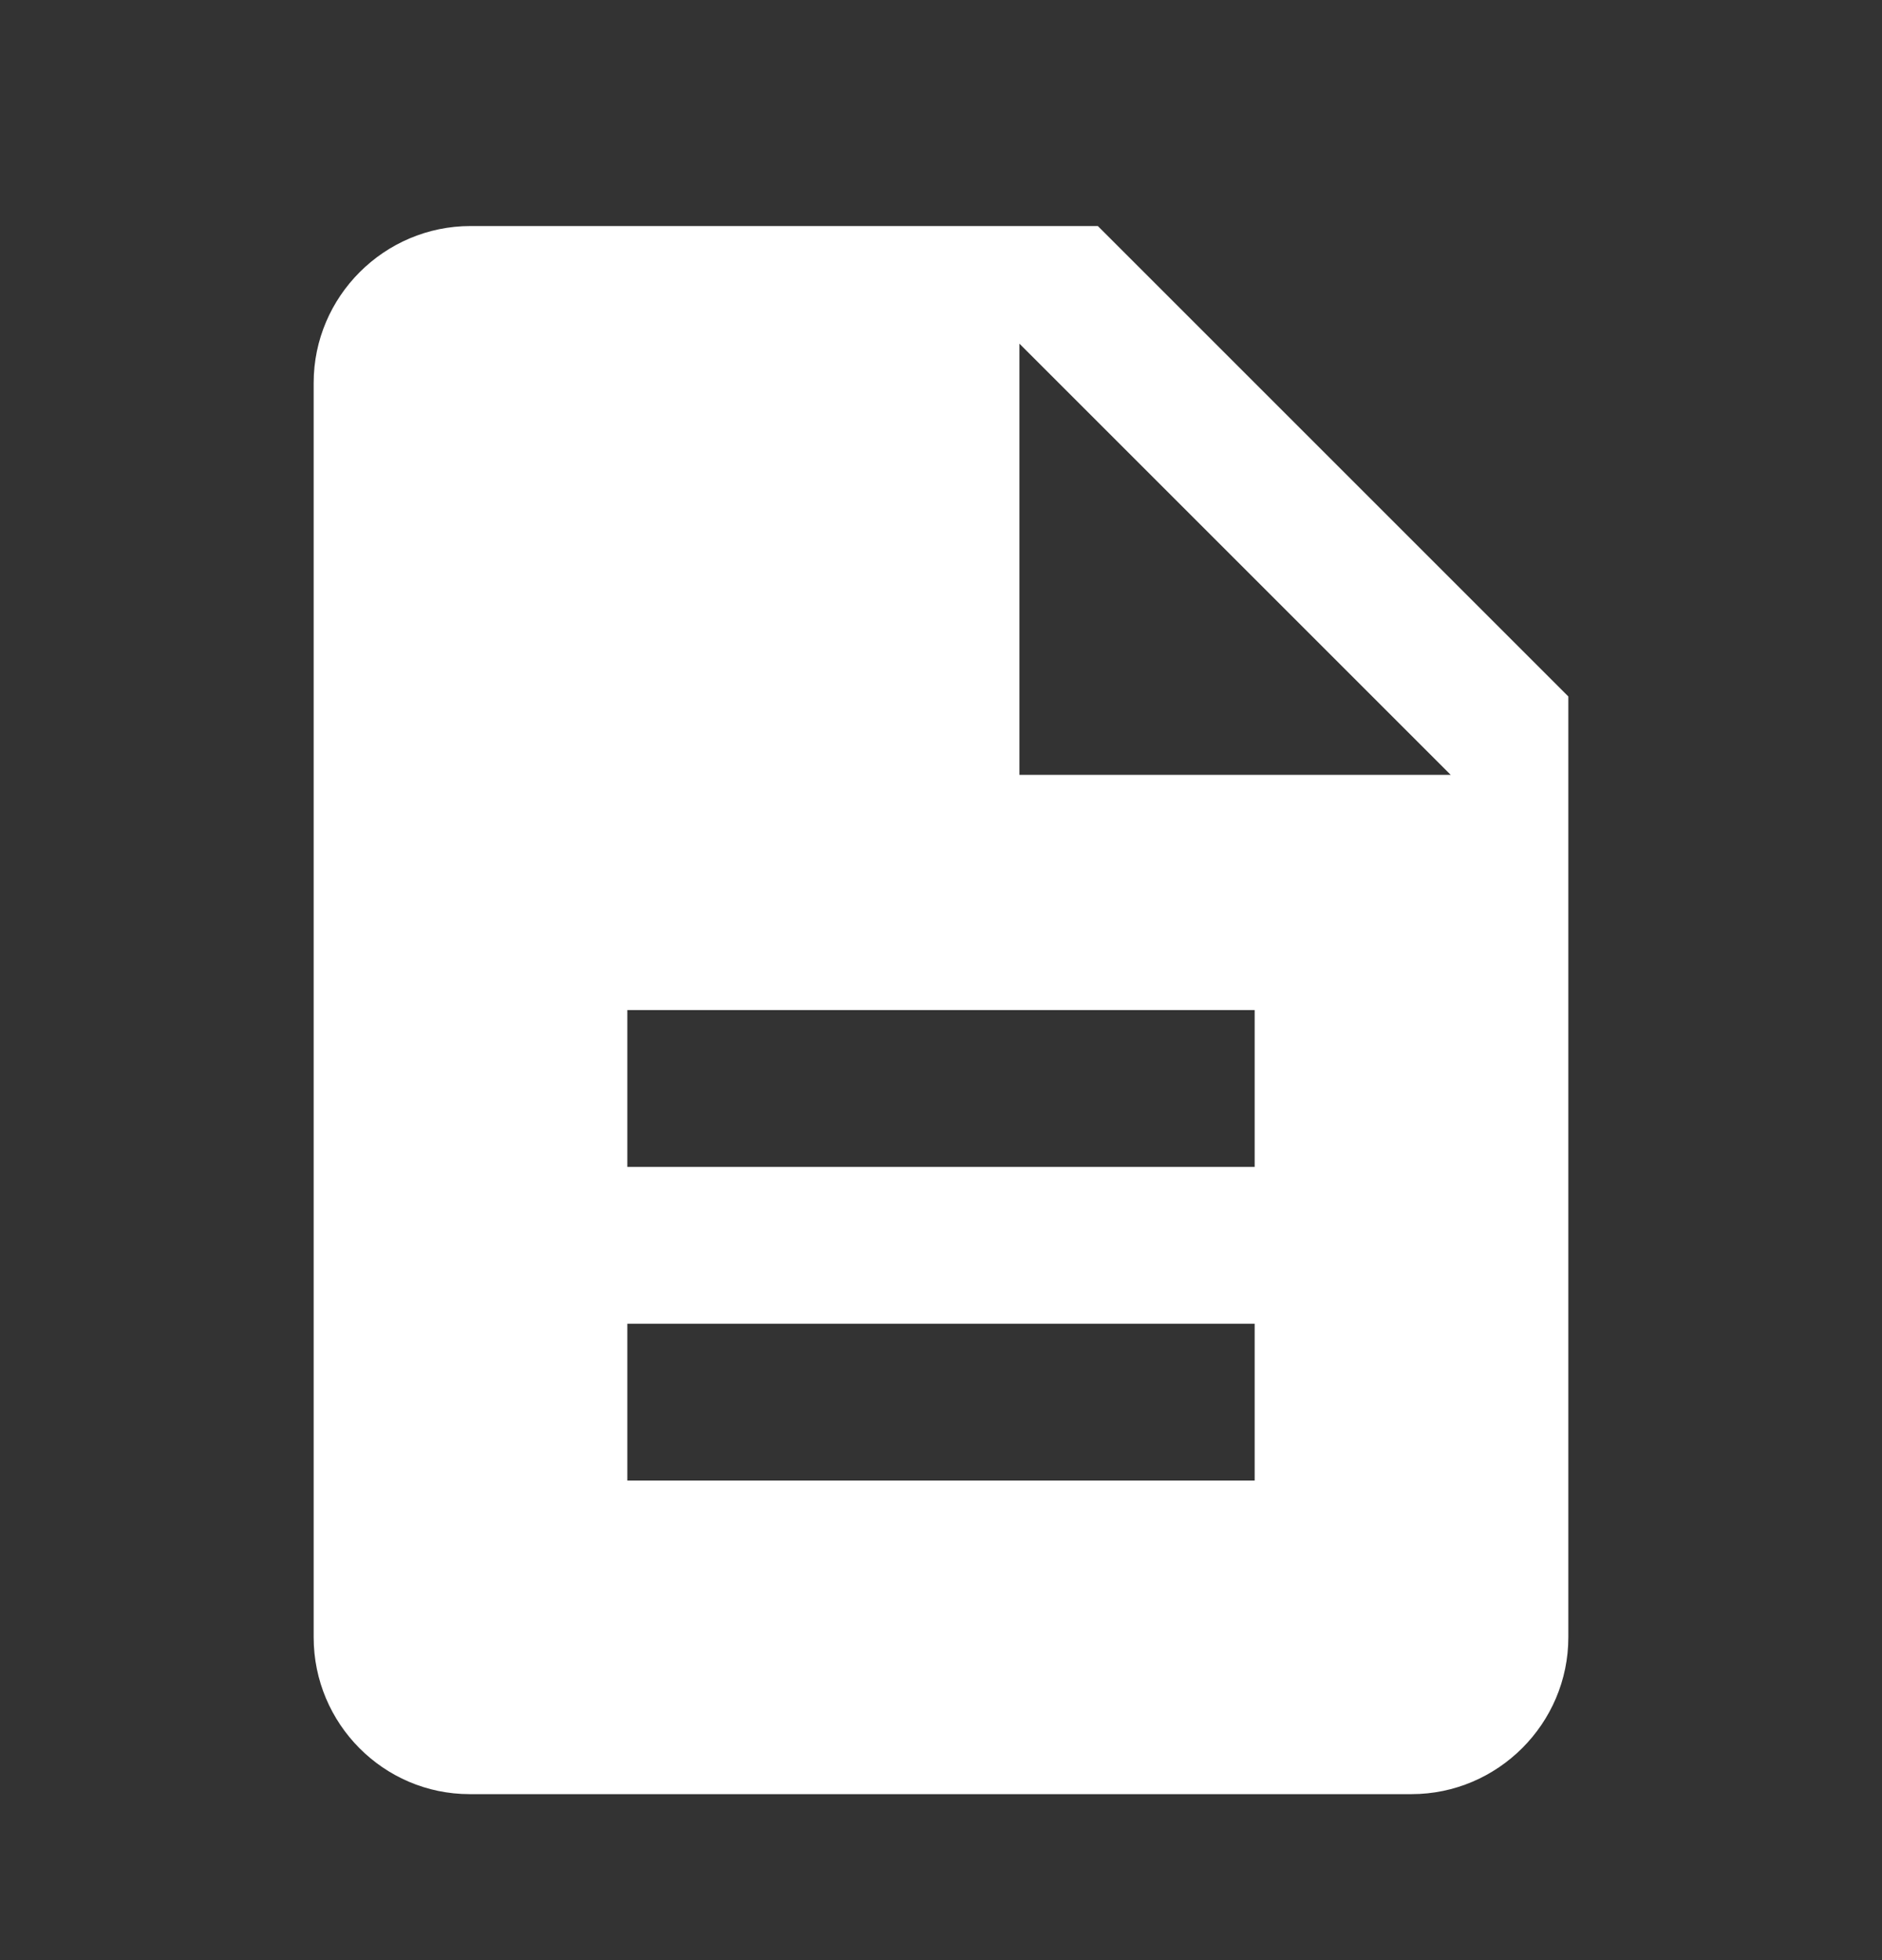 <svg xmlns="http://www.w3.org/2000/svg" width="24" height="25" fill="none" viewBox="0 0 24 25">
    <rect x="0" y="0" width="24" height="25" fill="#333333" stroke="none"/>
    <path fill="#FFFFFF" fill-rule="evenodd" d="M6 2.883h8l6 6v12c0 1.1-.9 2-2 2H5.99c-1.1 0-1.99-.9-1.99-2v-16c0-1.1.9-2 2-2zm2 16h8v-2H8v2zm8-4H8v-2h8v2zm-3-10.5v5.5h5.5l-5.5-5.5z" clip-rule="evenodd"/>
</svg>
